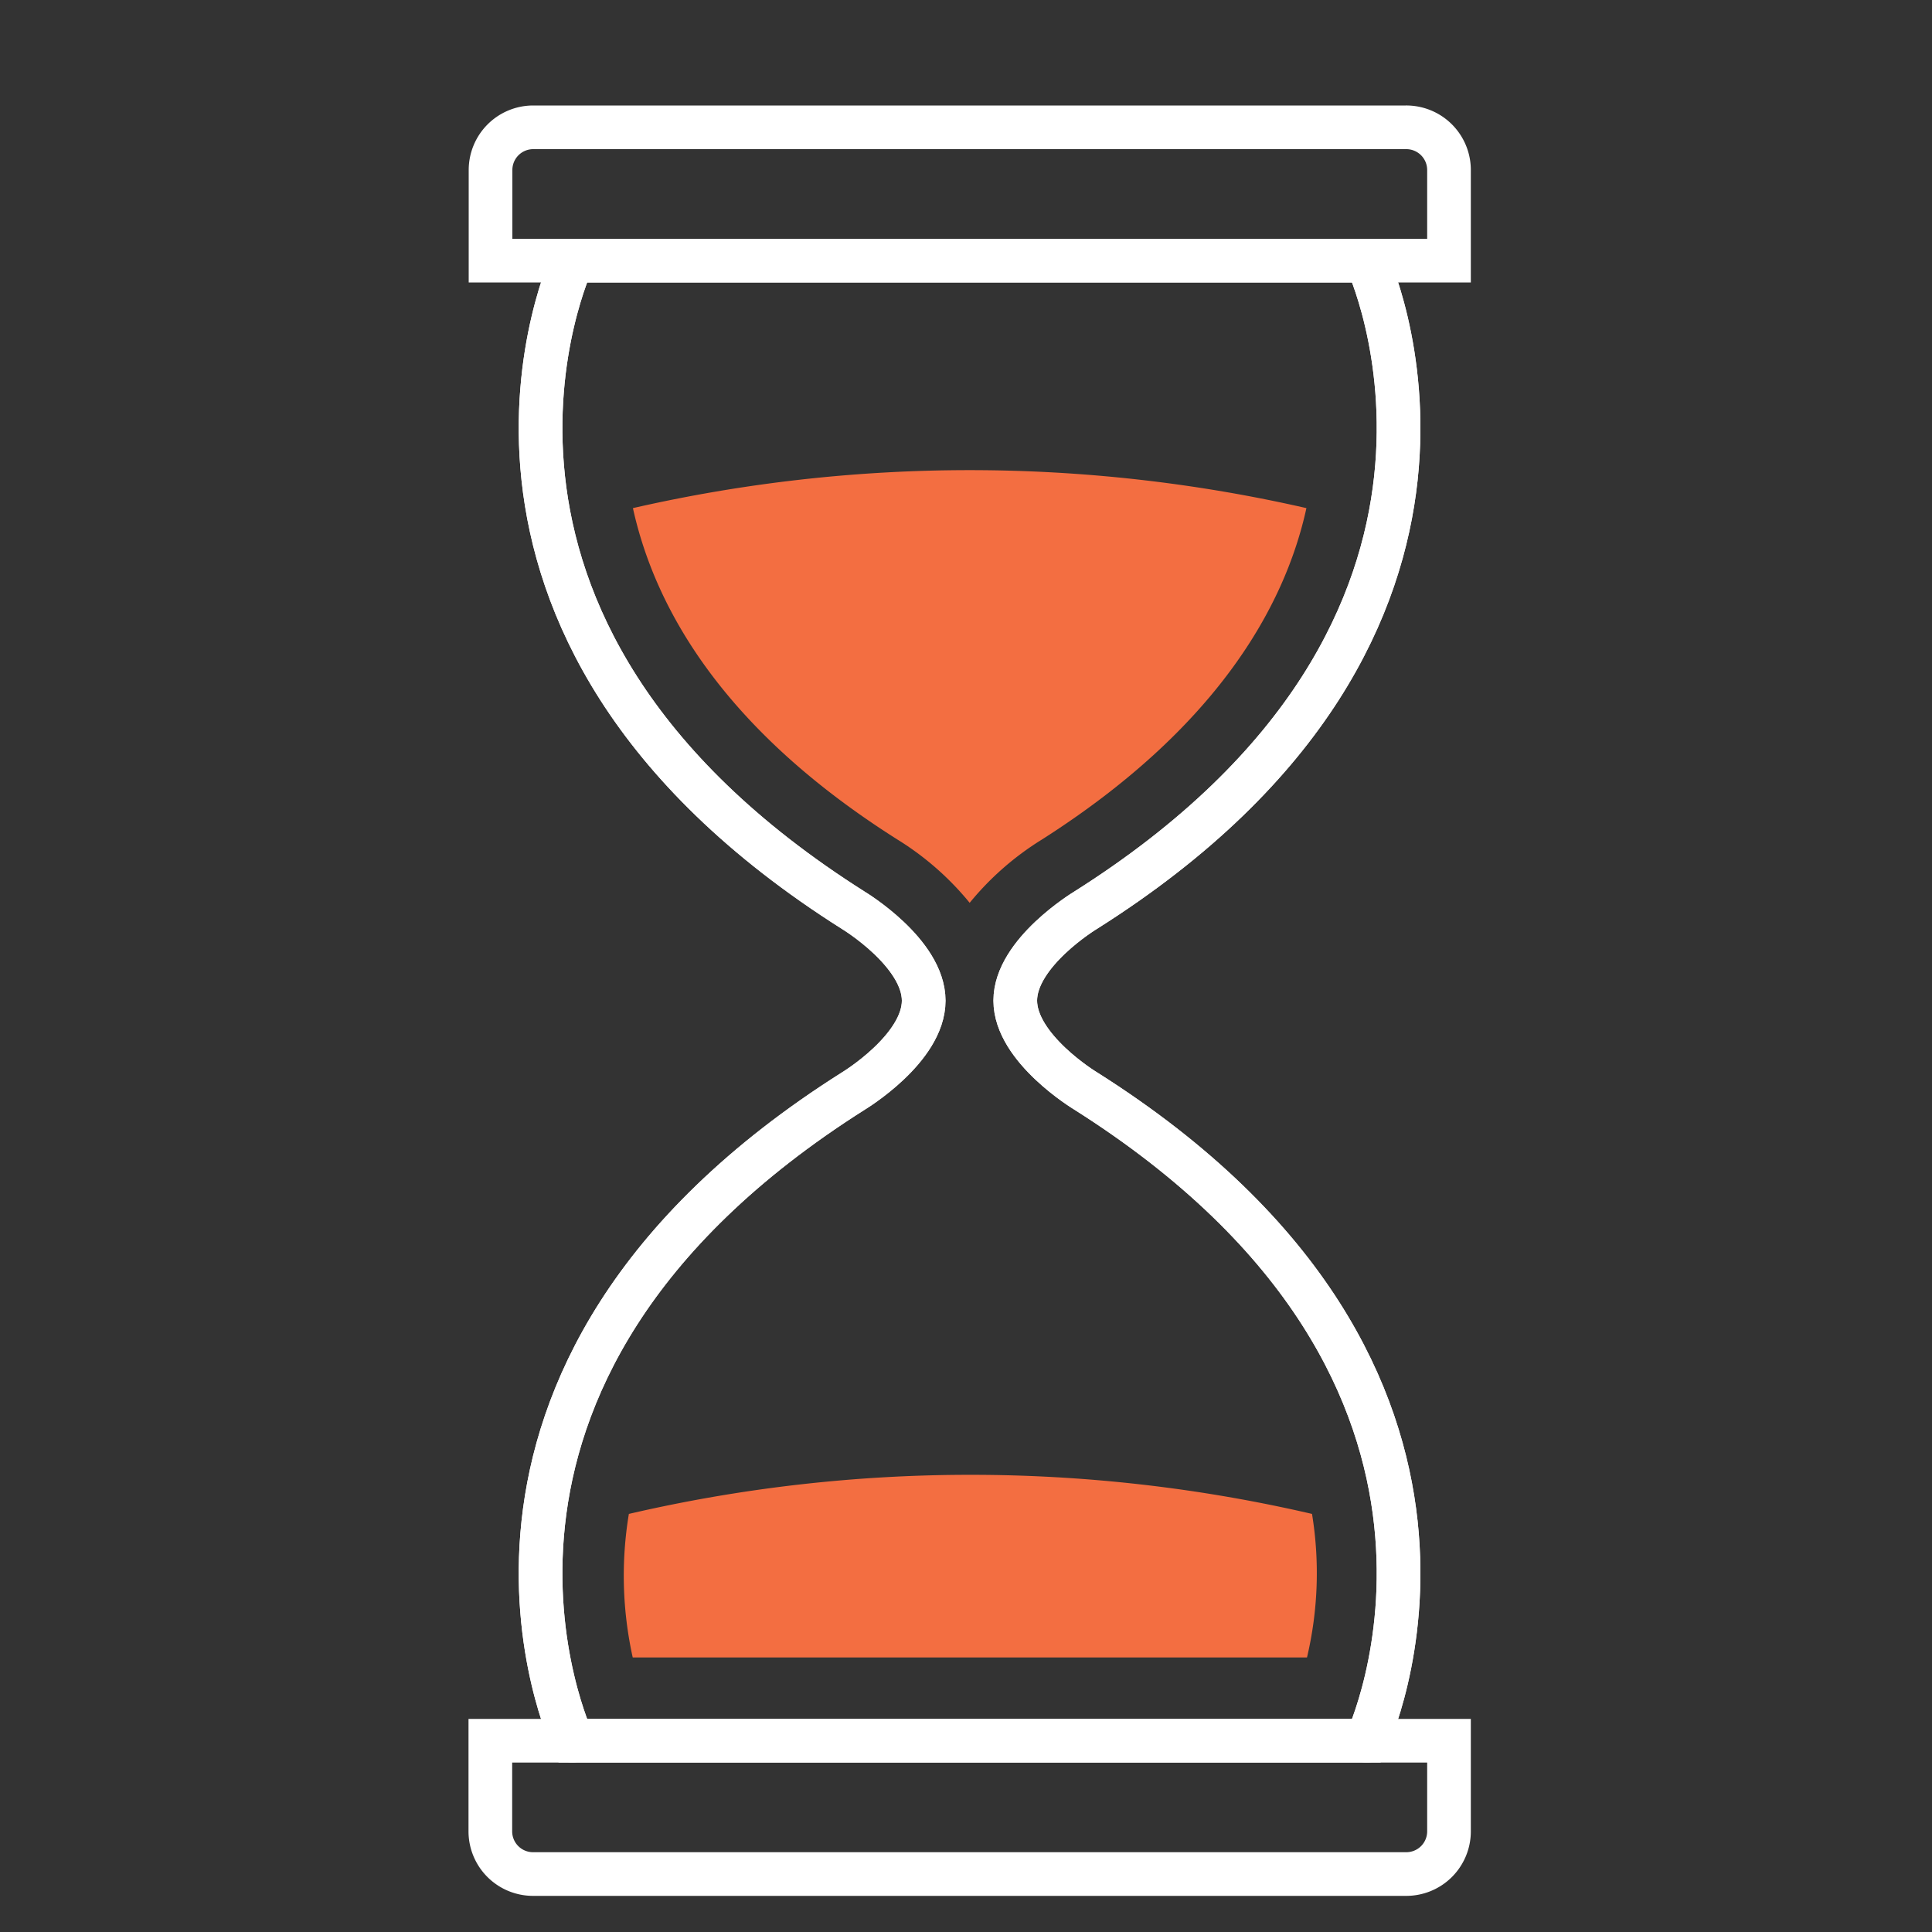 <svg id="Layer_1" data-name="Layer 1" xmlns="http://www.w3.org/2000/svg" viewBox="0 0 100 100"><rect x="0" y="0" width="100" height="100" fill="#333333" stroke="none"/><defs><style>.cls-1{fill:none;stroke:#fff;stroke-linecap:round;stroke-miterlimit:10;stroke-width:2.26px;}.cls-2{fill:#f36e41;}</style></defs><title>Iconsforhomepage</title><path class="cls-1" d="M29.63,90.1S20.75,71.27,44.18,56.46c0,0,3.63-2.19,3.63-4.67s-3.63-4.67-3.63-4.67C20.75,32.32,29.63,13.49,29.63,13.49"/><path class="cls-1" d="M27.59,6.59H72.77A2.21,2.21,0,0,1,75,8.8v4.69a0,0,0,0,1,0,0H25.39a0,0,0,0,1,0,0V8.8A2.21,2.21,0,0,1,27.59,6.59Z"/><path class="cls-1" d="M25.39,90.1H75a0,0,0,0,1,0,0v4.69A2.21,2.21,0,0,1,72.77,97H27.59a2.21,2.21,0,0,1-2.21-2.21V90.1A0,0,0,0,1,25.39,90.1Z"/><path class="cls-1" d="M70.74,90.1s8.88-18.83-14.56-33.64c0,0-3.63-2.19-3.63-4.67s3.63-4.67,3.63-4.67C79.62,32.32,70.74,13.49,70.74,13.49"/><path class="cls-1" d="M70.74,90.1s8.88-18.83-14.56-33.64c0,0-3.63-2.19-3.63-4.67s3.63-4.67,3.63-4.67C79.62,32.32,70.74,13.49,70.74,13.49H29.63S20.75,32.32,44.18,47.13c0,0,3.63,2.19,3.63,4.67s-3.63,4.67-3.63,4.67C20.75,71.27,29.63,90.1,29.63,90.1H70.74Z"/><path class="cls-2" d="M32.75,85.79h34.9a19,19,0,0,0,.26-7.43,78.23,78.23,0,0,0-35.36,0A19.57,19.57,0,0,0,32.75,85.79Z"/><path class="cls-2" d="M46.46,43.46a15,15,0,0,1,3.73,3.27,15,15,0,0,1,3.73-3.27c9-5.73,12.57-12,13.7-17.16a78.26,78.26,0,0,0-34.86,0C33.9,31.48,37.42,37.75,46.46,43.46Z"/></svg>